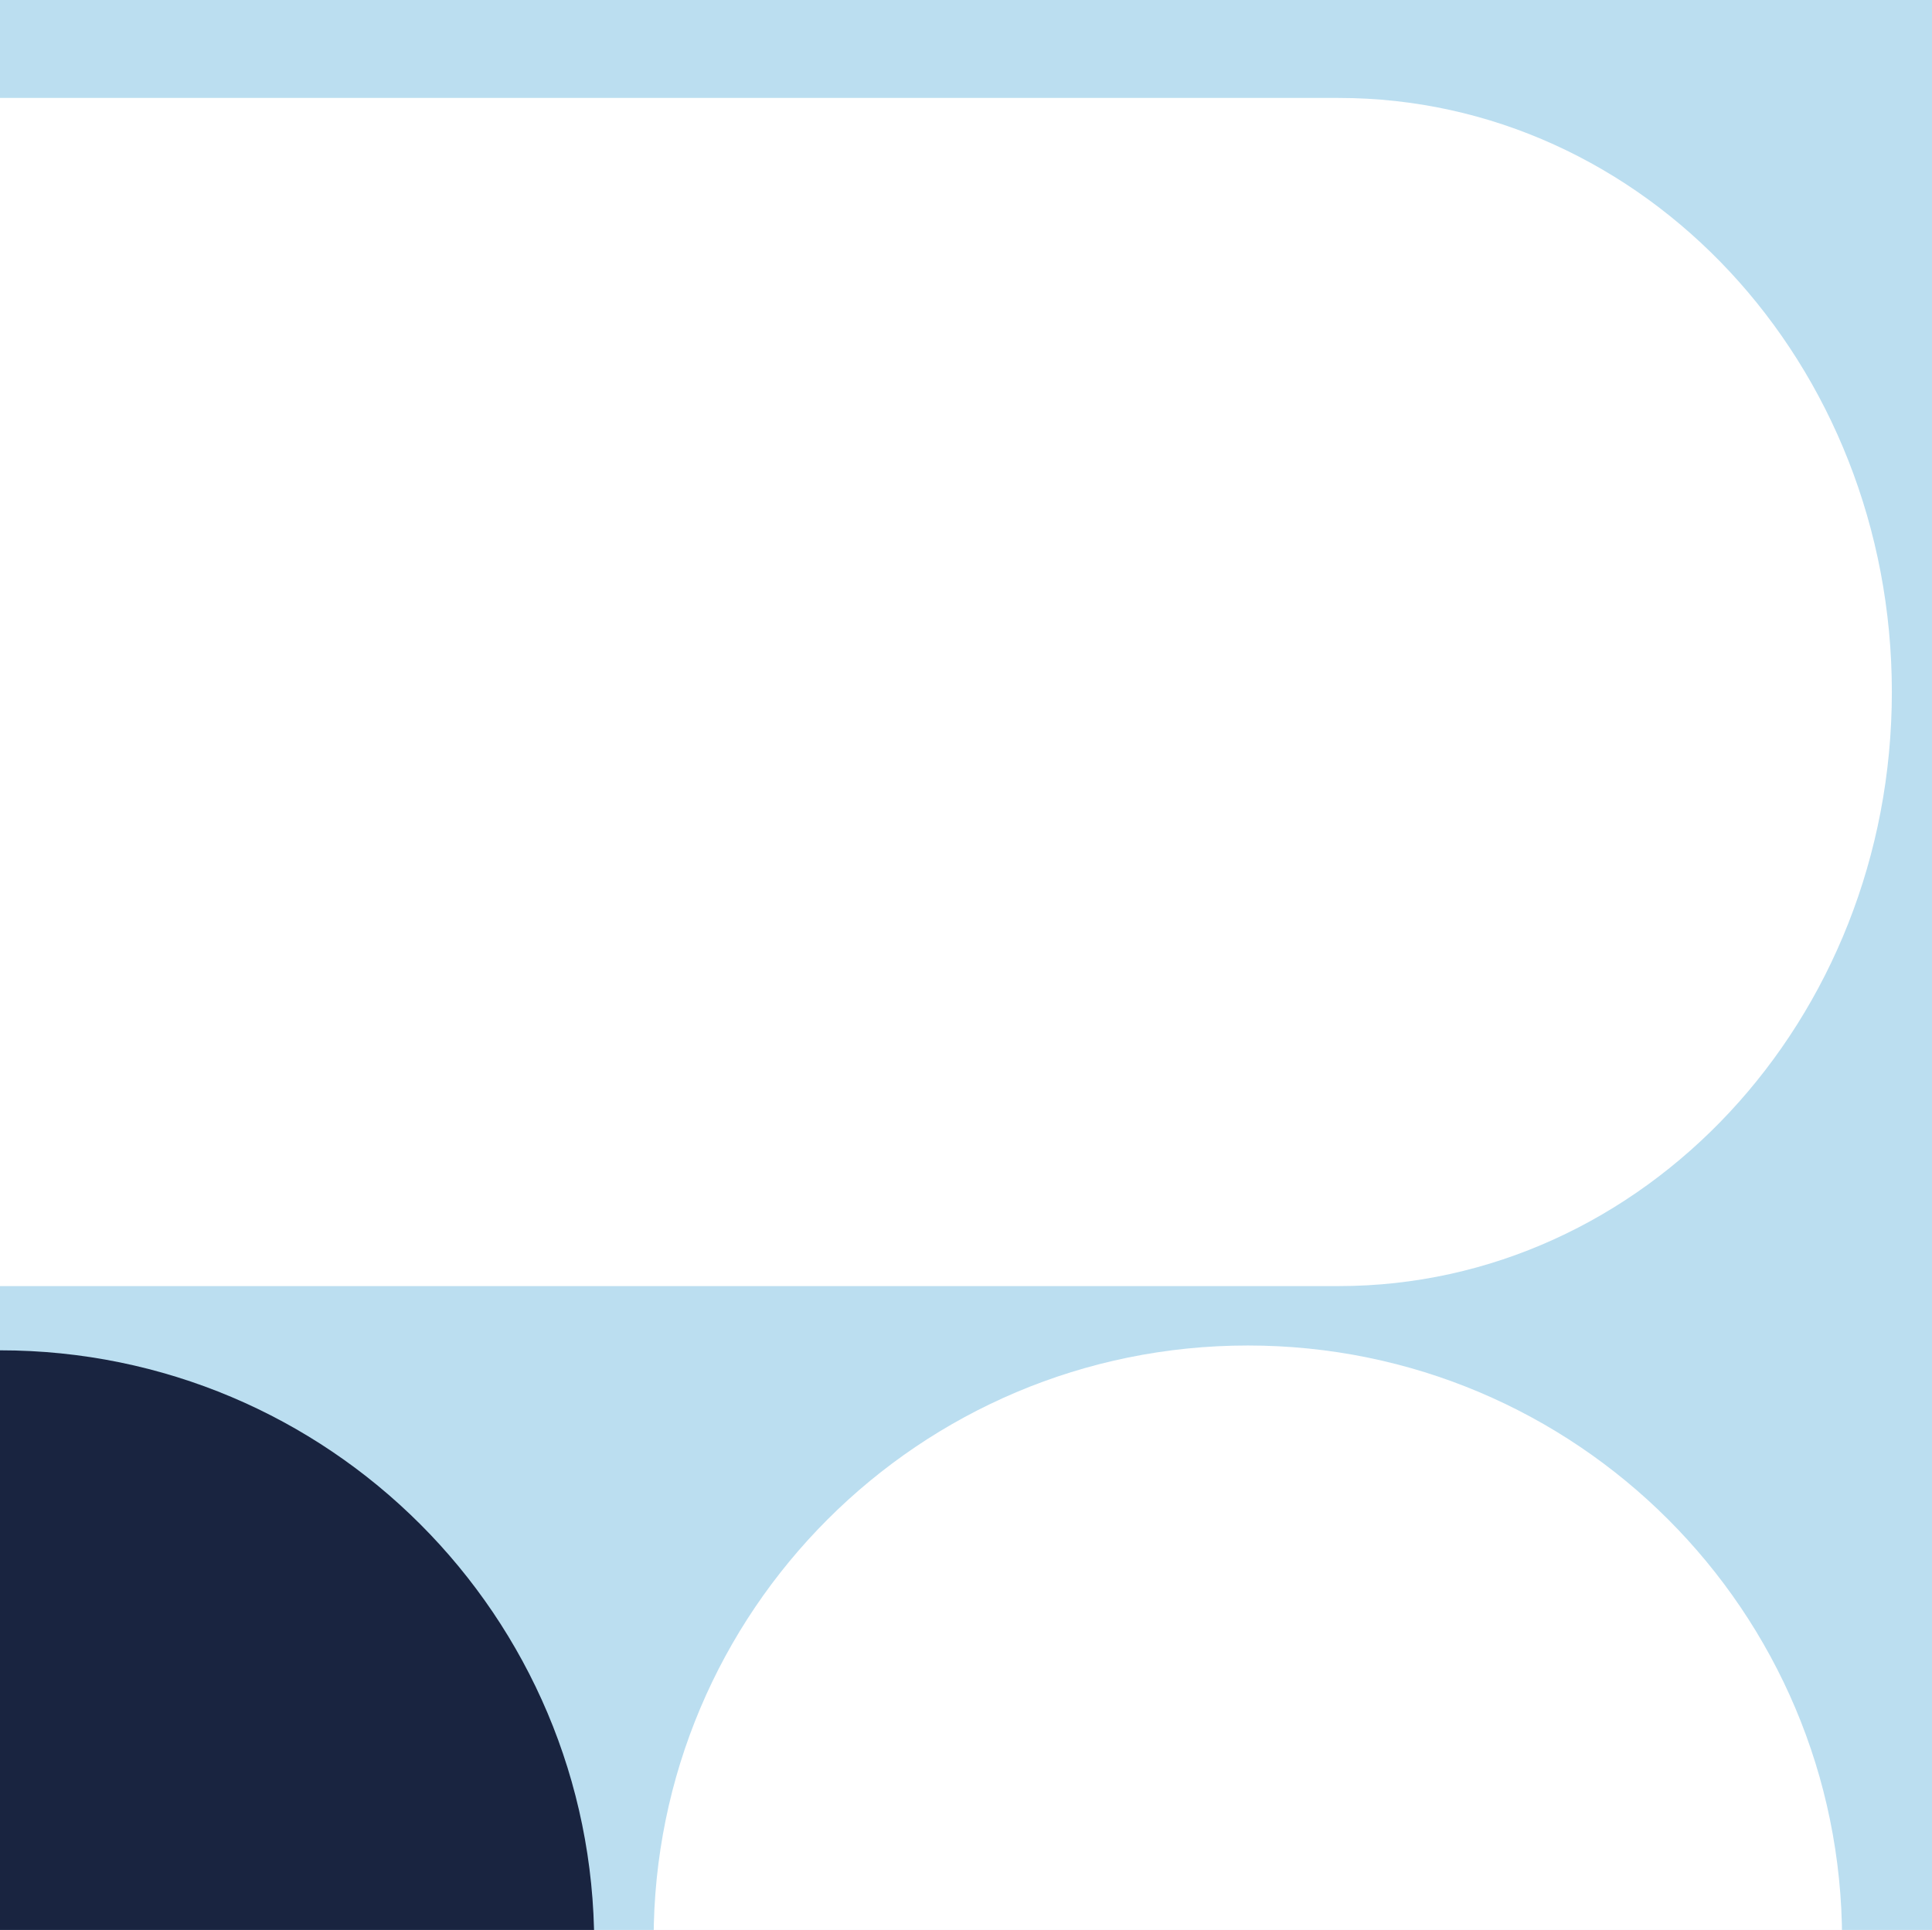 <?xml version="1.0" encoding="UTF-8"?>
<svg id="Laag_1" data-name="Laag 1" xmlns="http://www.w3.org/2000/svg" xmlns:xlink="http://www.w3.org/1999/xlink" version="1.1" viewBox="0 0 240.6 240.4">
  <defs>
    <style>
      .cls-1 {
        clip-path: url(#clippath);
      }

      .cls-2 {
        fill: none;
      }

      .cls-2, .cls-3, .cls-4, .cls-5 {
        stroke-width: 0px;
      }

      .cls-3 {
        fill: #192440;
      }

      .cls-4 {
        fill: #bbdef0;
      }

      .cls-5 {
        fill: #fff;
      }
    </style>
    <clipPath id="clippath">
      <rect class="cls-2" y="0" width="240.6" height="240.6"/>
    </clipPath>
  </defs>
  <g class="cls-1">
    <rect class="cls-4" y="-244.3" width="454" height="485"/>
    <g id="Mask_Hero" data-name="Mask Hero">
      <g id="Shapes">
        <path id="Rectangle_6730" data-name="Rectangle 6730" class="cls-5" d="M235.6,86.2h0c0,40.9-30.9,74-68.9,74H0V12.2h166.7c38.1,0,68.9,33.1,68.9,74Z"/>
        <path id="Rectangle_6732" data-name="Rectangle 6732" class="cls-5" d="M155.4,167.6h0c40.9,0,74,33.1,74,74H81.4c0-40.9,33.1-74,74-74Z"/>
        <path id="Rectangle_6733" data-name="Rectangle 6733" class="cls-3" d="M74,242.2h0l-74,.8v-74.8c40.9,0,74,33.1,74,74Z"/>
      </g>
    </g>
  </g>
</svg>
